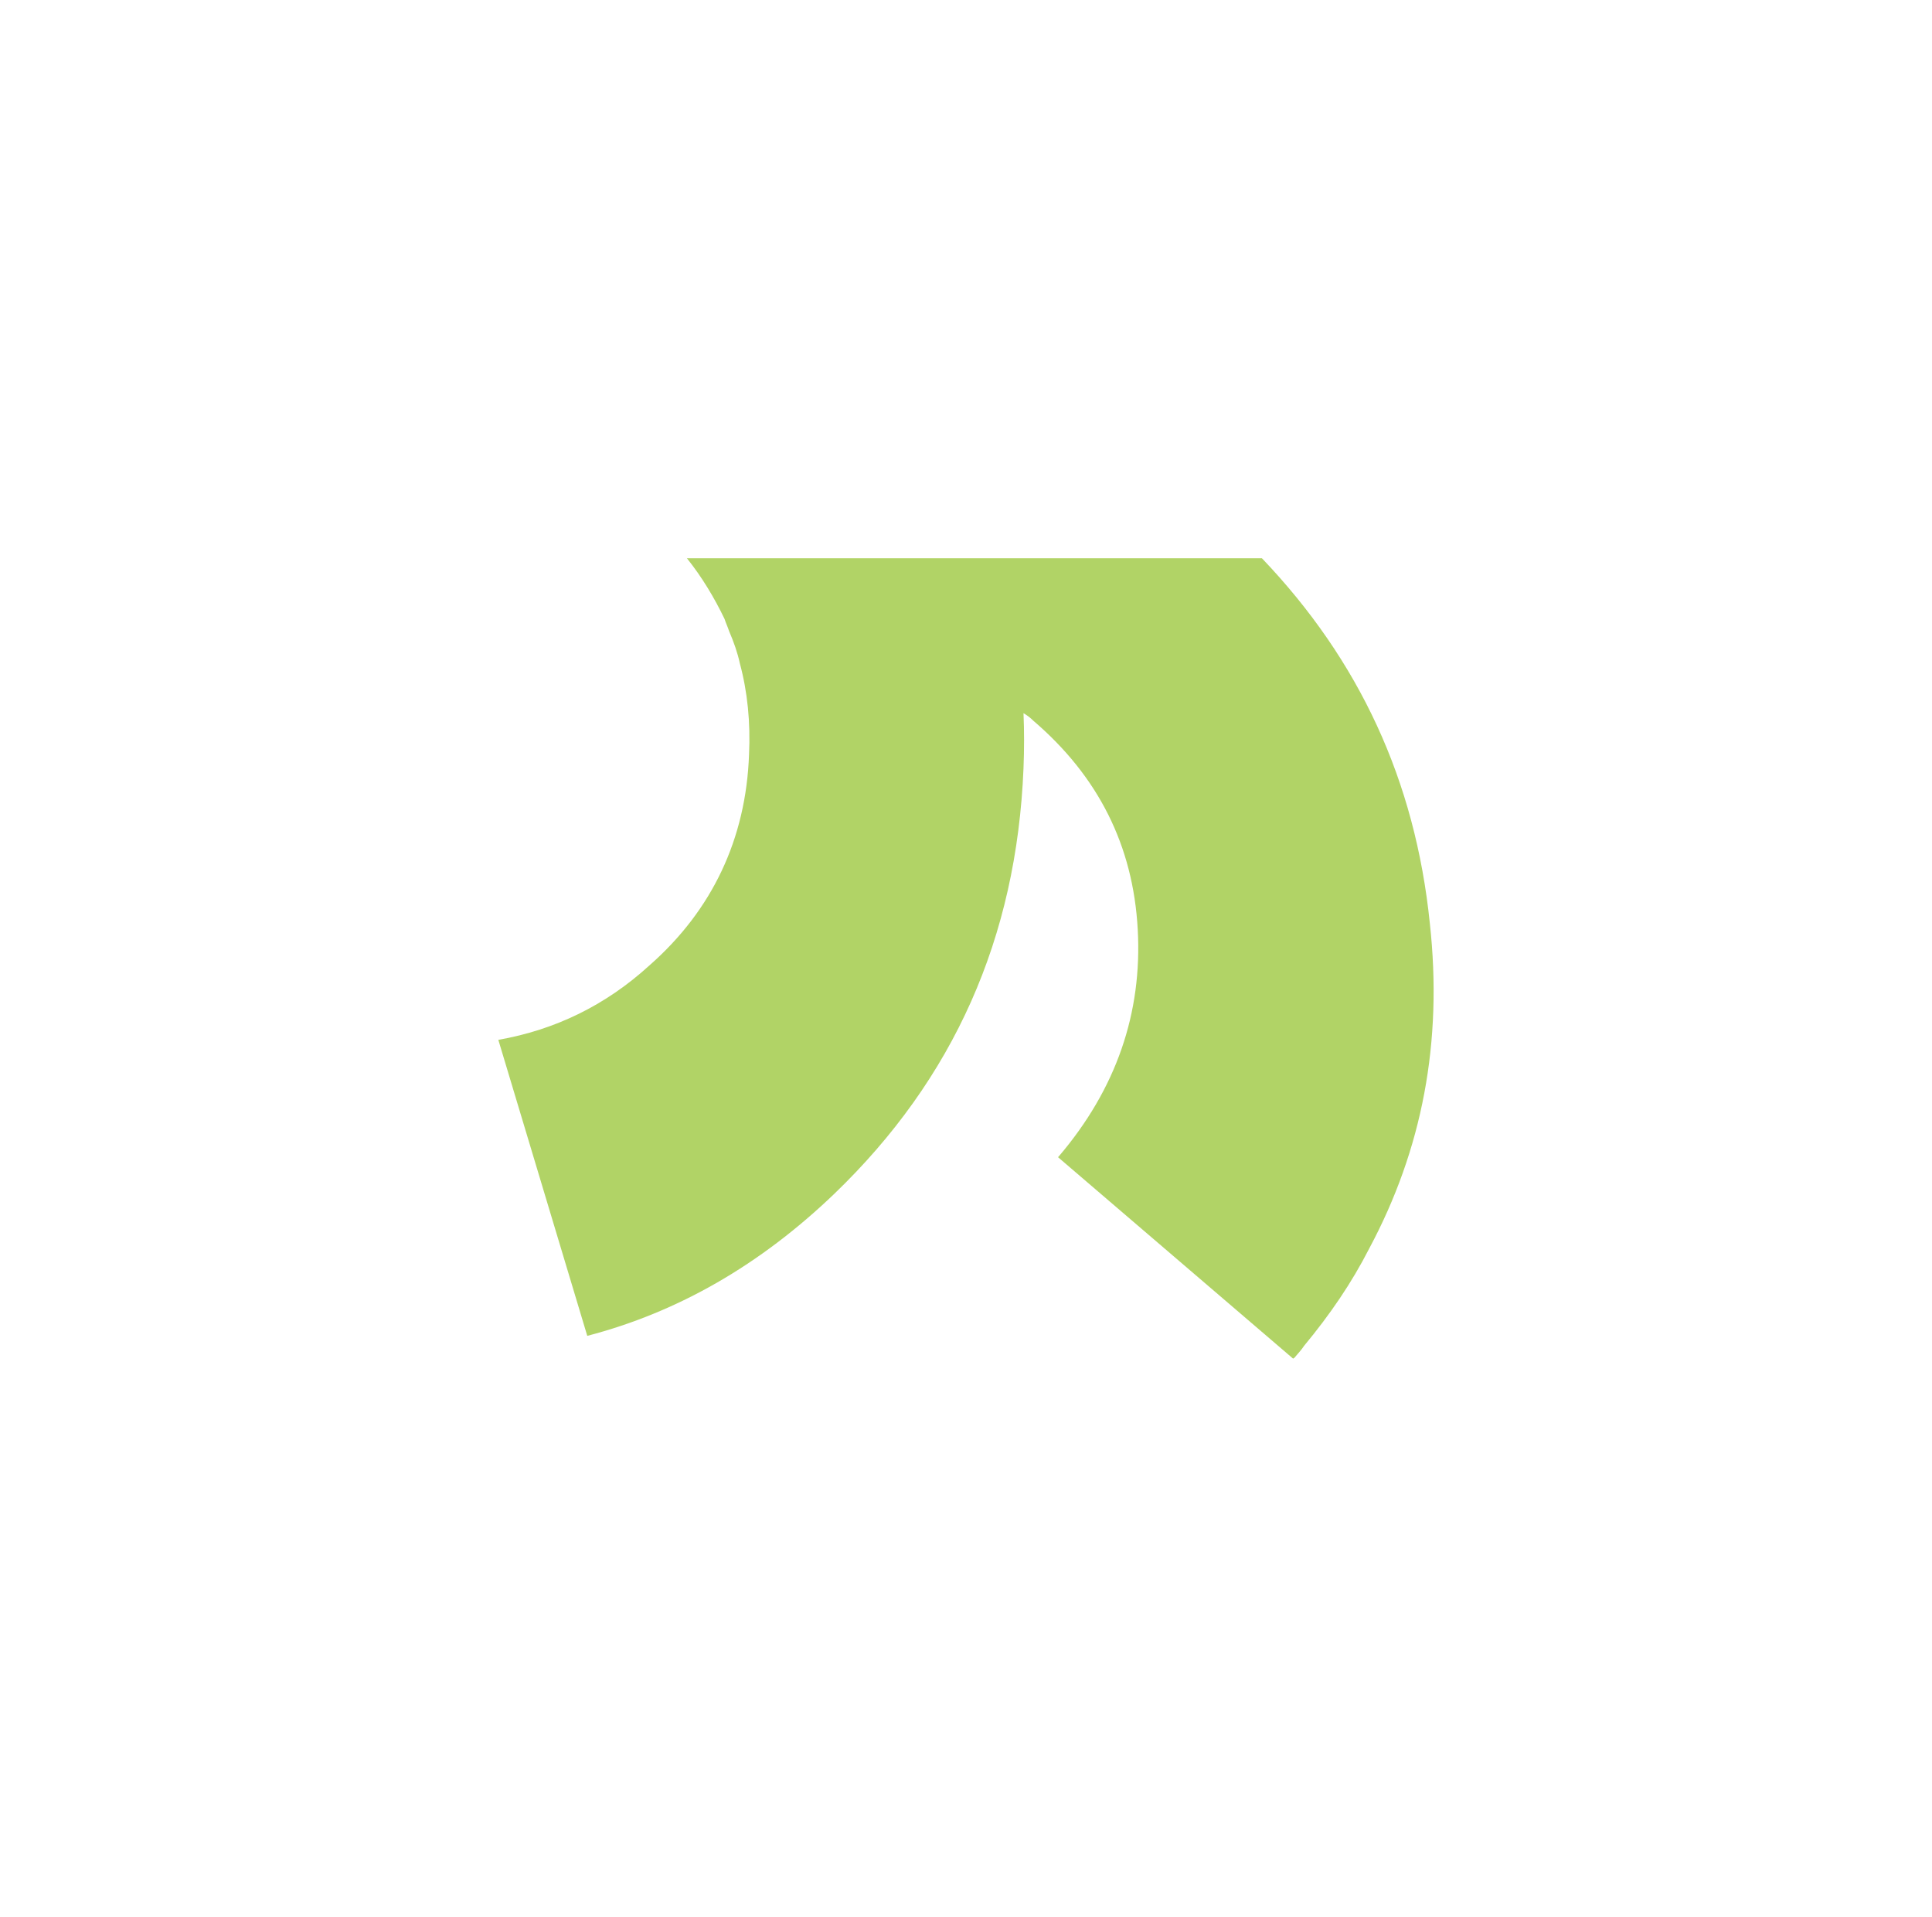 <?xml version="1.0" encoding="utf-8"?>
<!-- Generator: Adobe Illustrator 23.1.1, SVG Export Plug-In . SVG Version: 6.00 Build 0)  -->
<svg version="1.1" id="Layer_1" xmlns="http://www.w3.org/2000/svg" xmlns:xlink="http://www.w3.org/1999/xlink" x="0px" y="0px"
	 viewBox="0 0 252 250" style="enable-background:new 0 0 252 250;" xml:space="preserve">
<style type="text/css">
	.st0{fill:#80C1E2;}
	.st1{fill:#E3A51A;}
	.st2{fill:#99BC39;}
	.st3{fill:#B1D366;}
	.st4{fill:#CB4D6C;}
</style>
<g>
	<path class="st3" d="M178.6,162.8L178.6,162.8c-2.3,4.5-5.1,8.6-8.5,12.7c-0.4,0.6-0.8,1-1.3,1.6c-0.1,0-0.1,0-0.1,0.1L138,150.9
		c0,0,0,0,0.1-0.1c7.5-8.8,10.9-18.7,10.3-29.6c-0.6-11-5.2-20-13.6-27.2c-0.4-0.4-0.8-0.7-1.3-1c0.1,2.3,0.1,4.7,0,7.2
		c-0.9,22.1-9.1,40.5-24.7,55.5c-9.6,9.2-20.3,15.4-32.2,18.5L65,135.6c7.4-1.3,14-4.5,19.7-9.7c8.2-7.2,12.6-16.5,13-27.5
		c0.2-4.2-0.2-8.2-1.2-11.9c-0.3-1.4-0.8-2.8-1.4-4.2c-0.2-0.6-0.4-1-0.6-1.6c-1.3-2.7-2.9-5.4-4.9-7.9h75
		c12.7,13.3,20,29,21.9,47.6C188.2,135.9,185.5,149.9,178.6,162.8z"/>
</g>
</svg>
